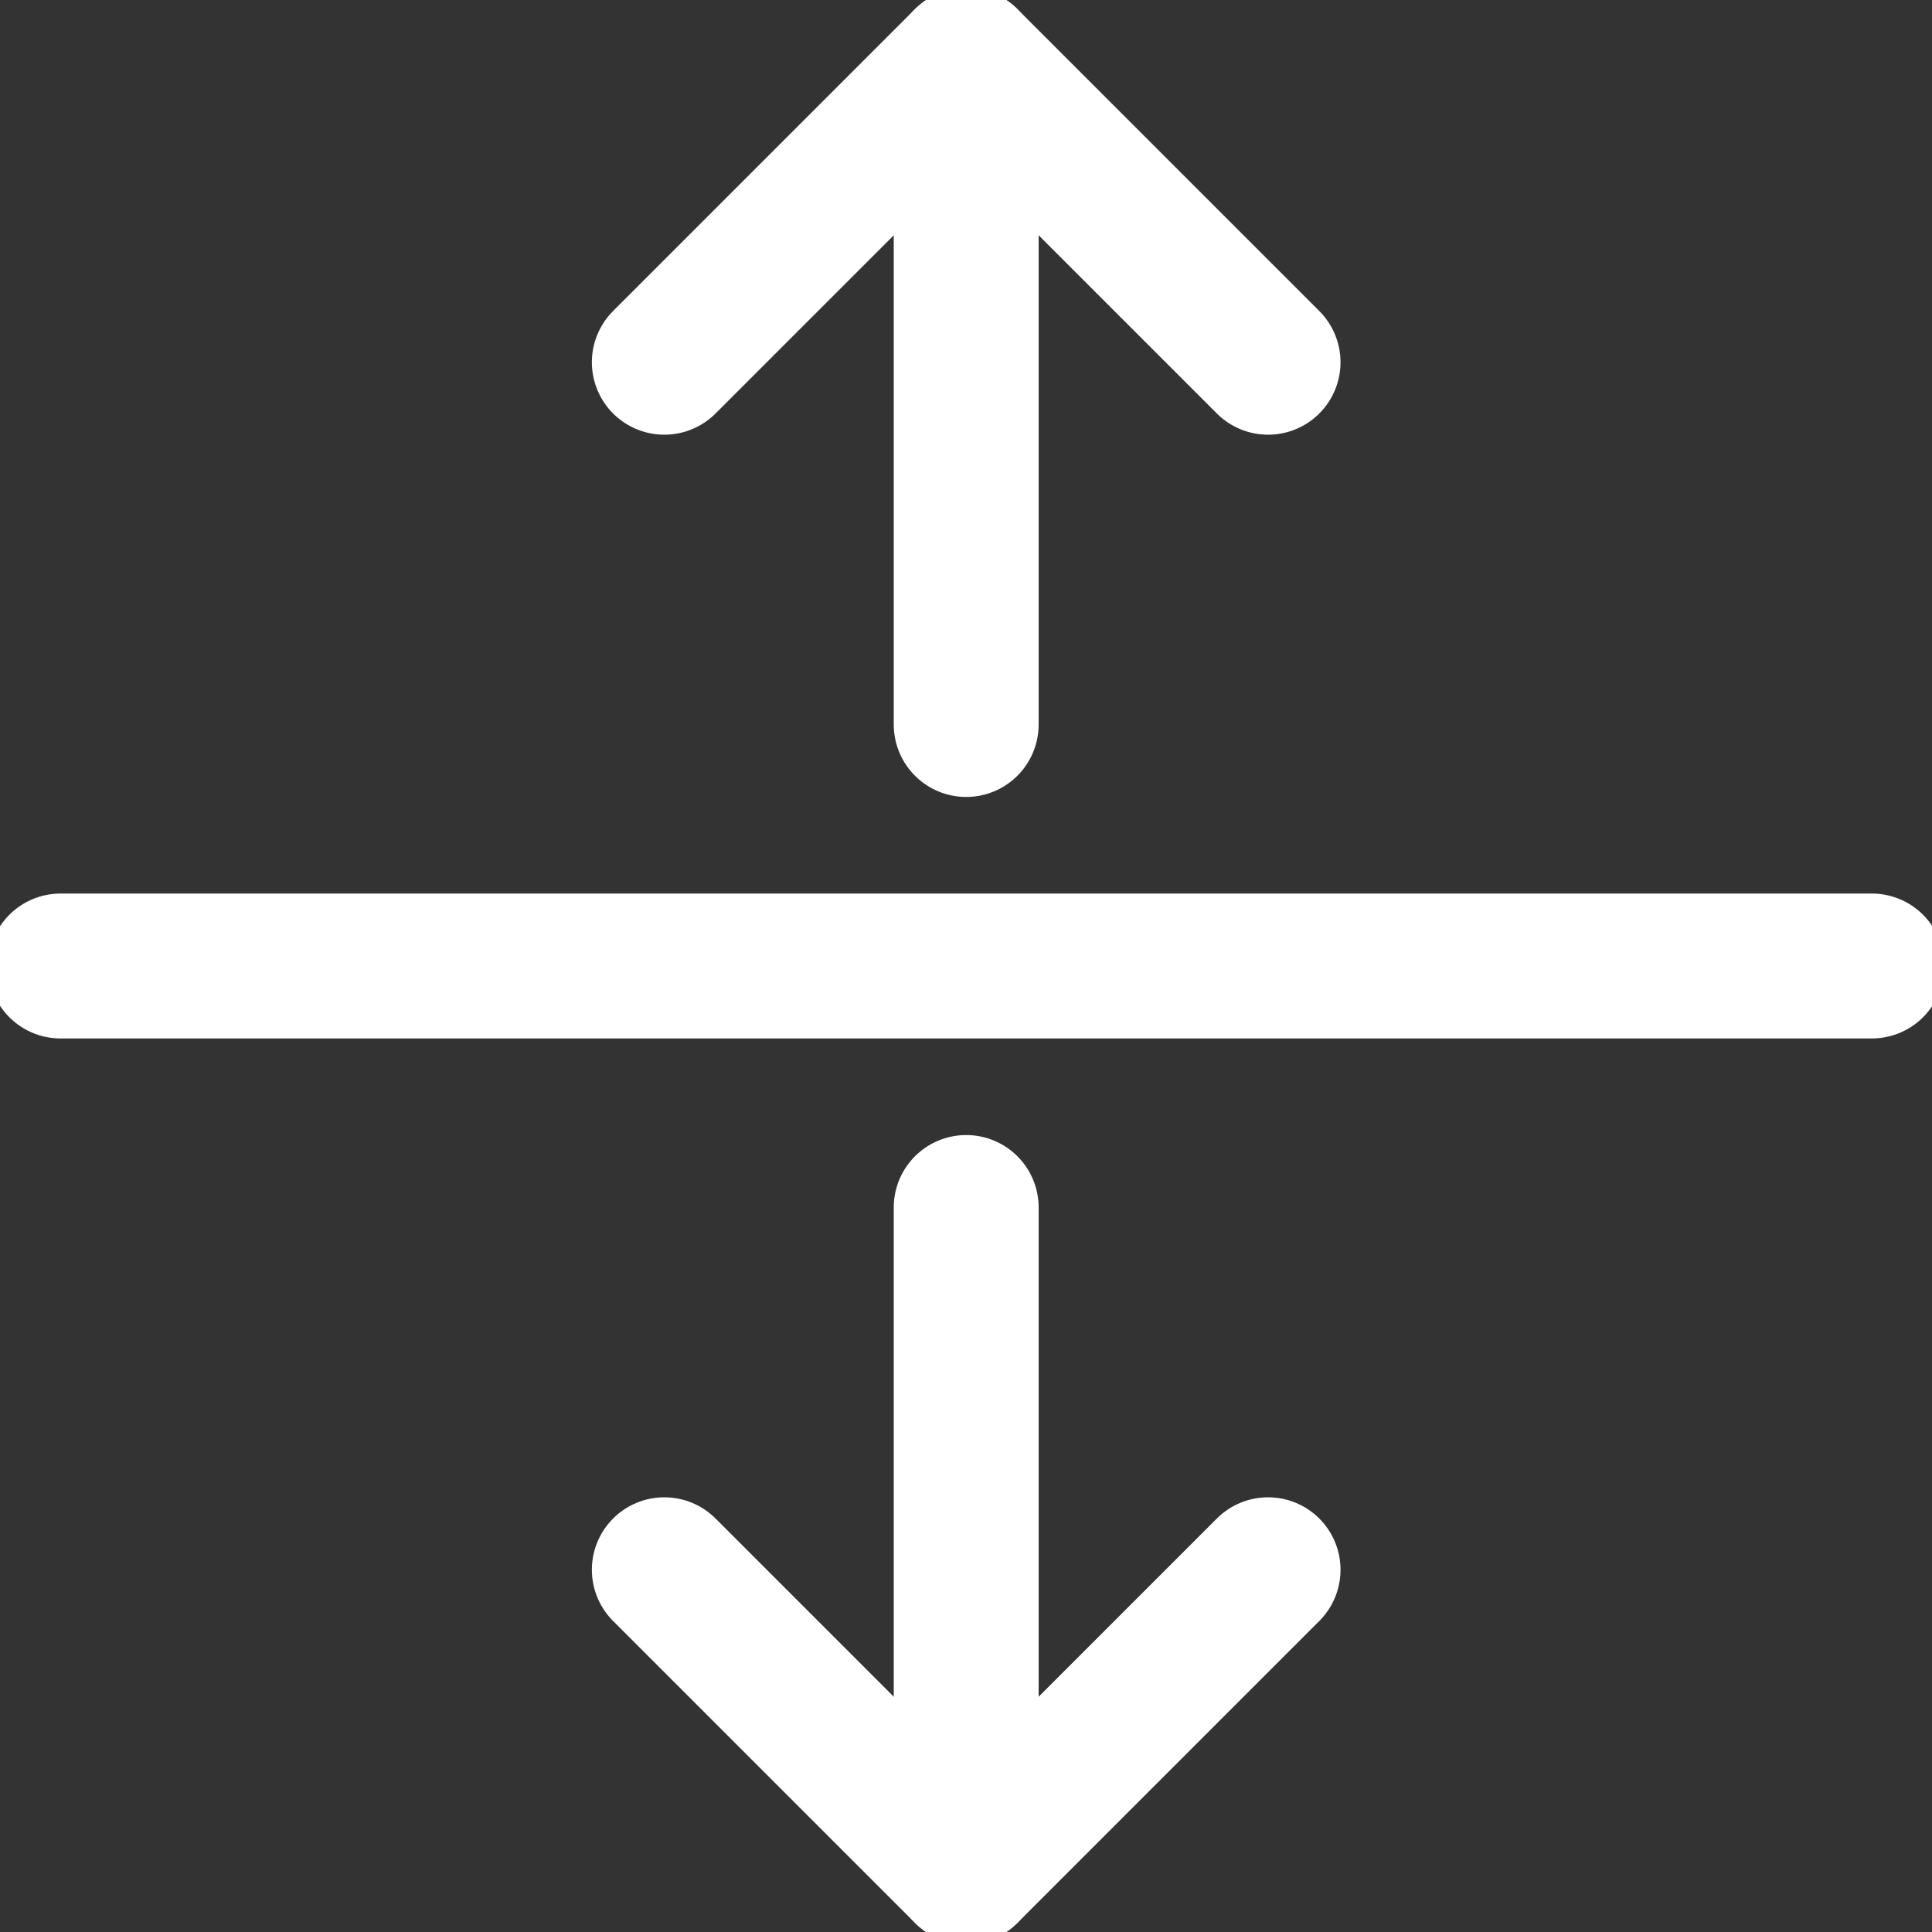<svg width="20" height="20" viewBox="0 0 20 20" fill="none" xmlns="http://www.w3.org/2000/svg">
<rect x="0" y="0" width="20" height="20" fill="#333333" stroke="none"/>
<g clip-path="url(#clip0_9362_10234)">
<path d="M10.002 19.375V12.5" stroke="white" stroke-width="1.5" stroke-linecap="round" stroke-linejoin="round"/>
<path d="M10.002 7.5V0.625" stroke="white" stroke-width="1.5" stroke-linecap="round" stroke-linejoin="round"/>
<path d="M6.877 16.25L10.002 19.375L13.127 16.25" stroke="white" stroke-width="1.5" stroke-linecap="round" stroke-linejoin="round"/>
<path d="M6.877 3.75L10.002 0.625L13.127 3.75" stroke="white" stroke-width="1.5" stroke-linecap="round" stroke-linejoin="round"/>
<path d="M0.627 10H19.377" stroke="white" stroke-width="1.5" stroke-linecap="round" stroke-linejoin="round"/>
</g>
<defs>
<clipPath id="clip0_9362_10234">
<rect width="20" height="20" fill="white"/>
</clipPath>
</defs>
</svg>
